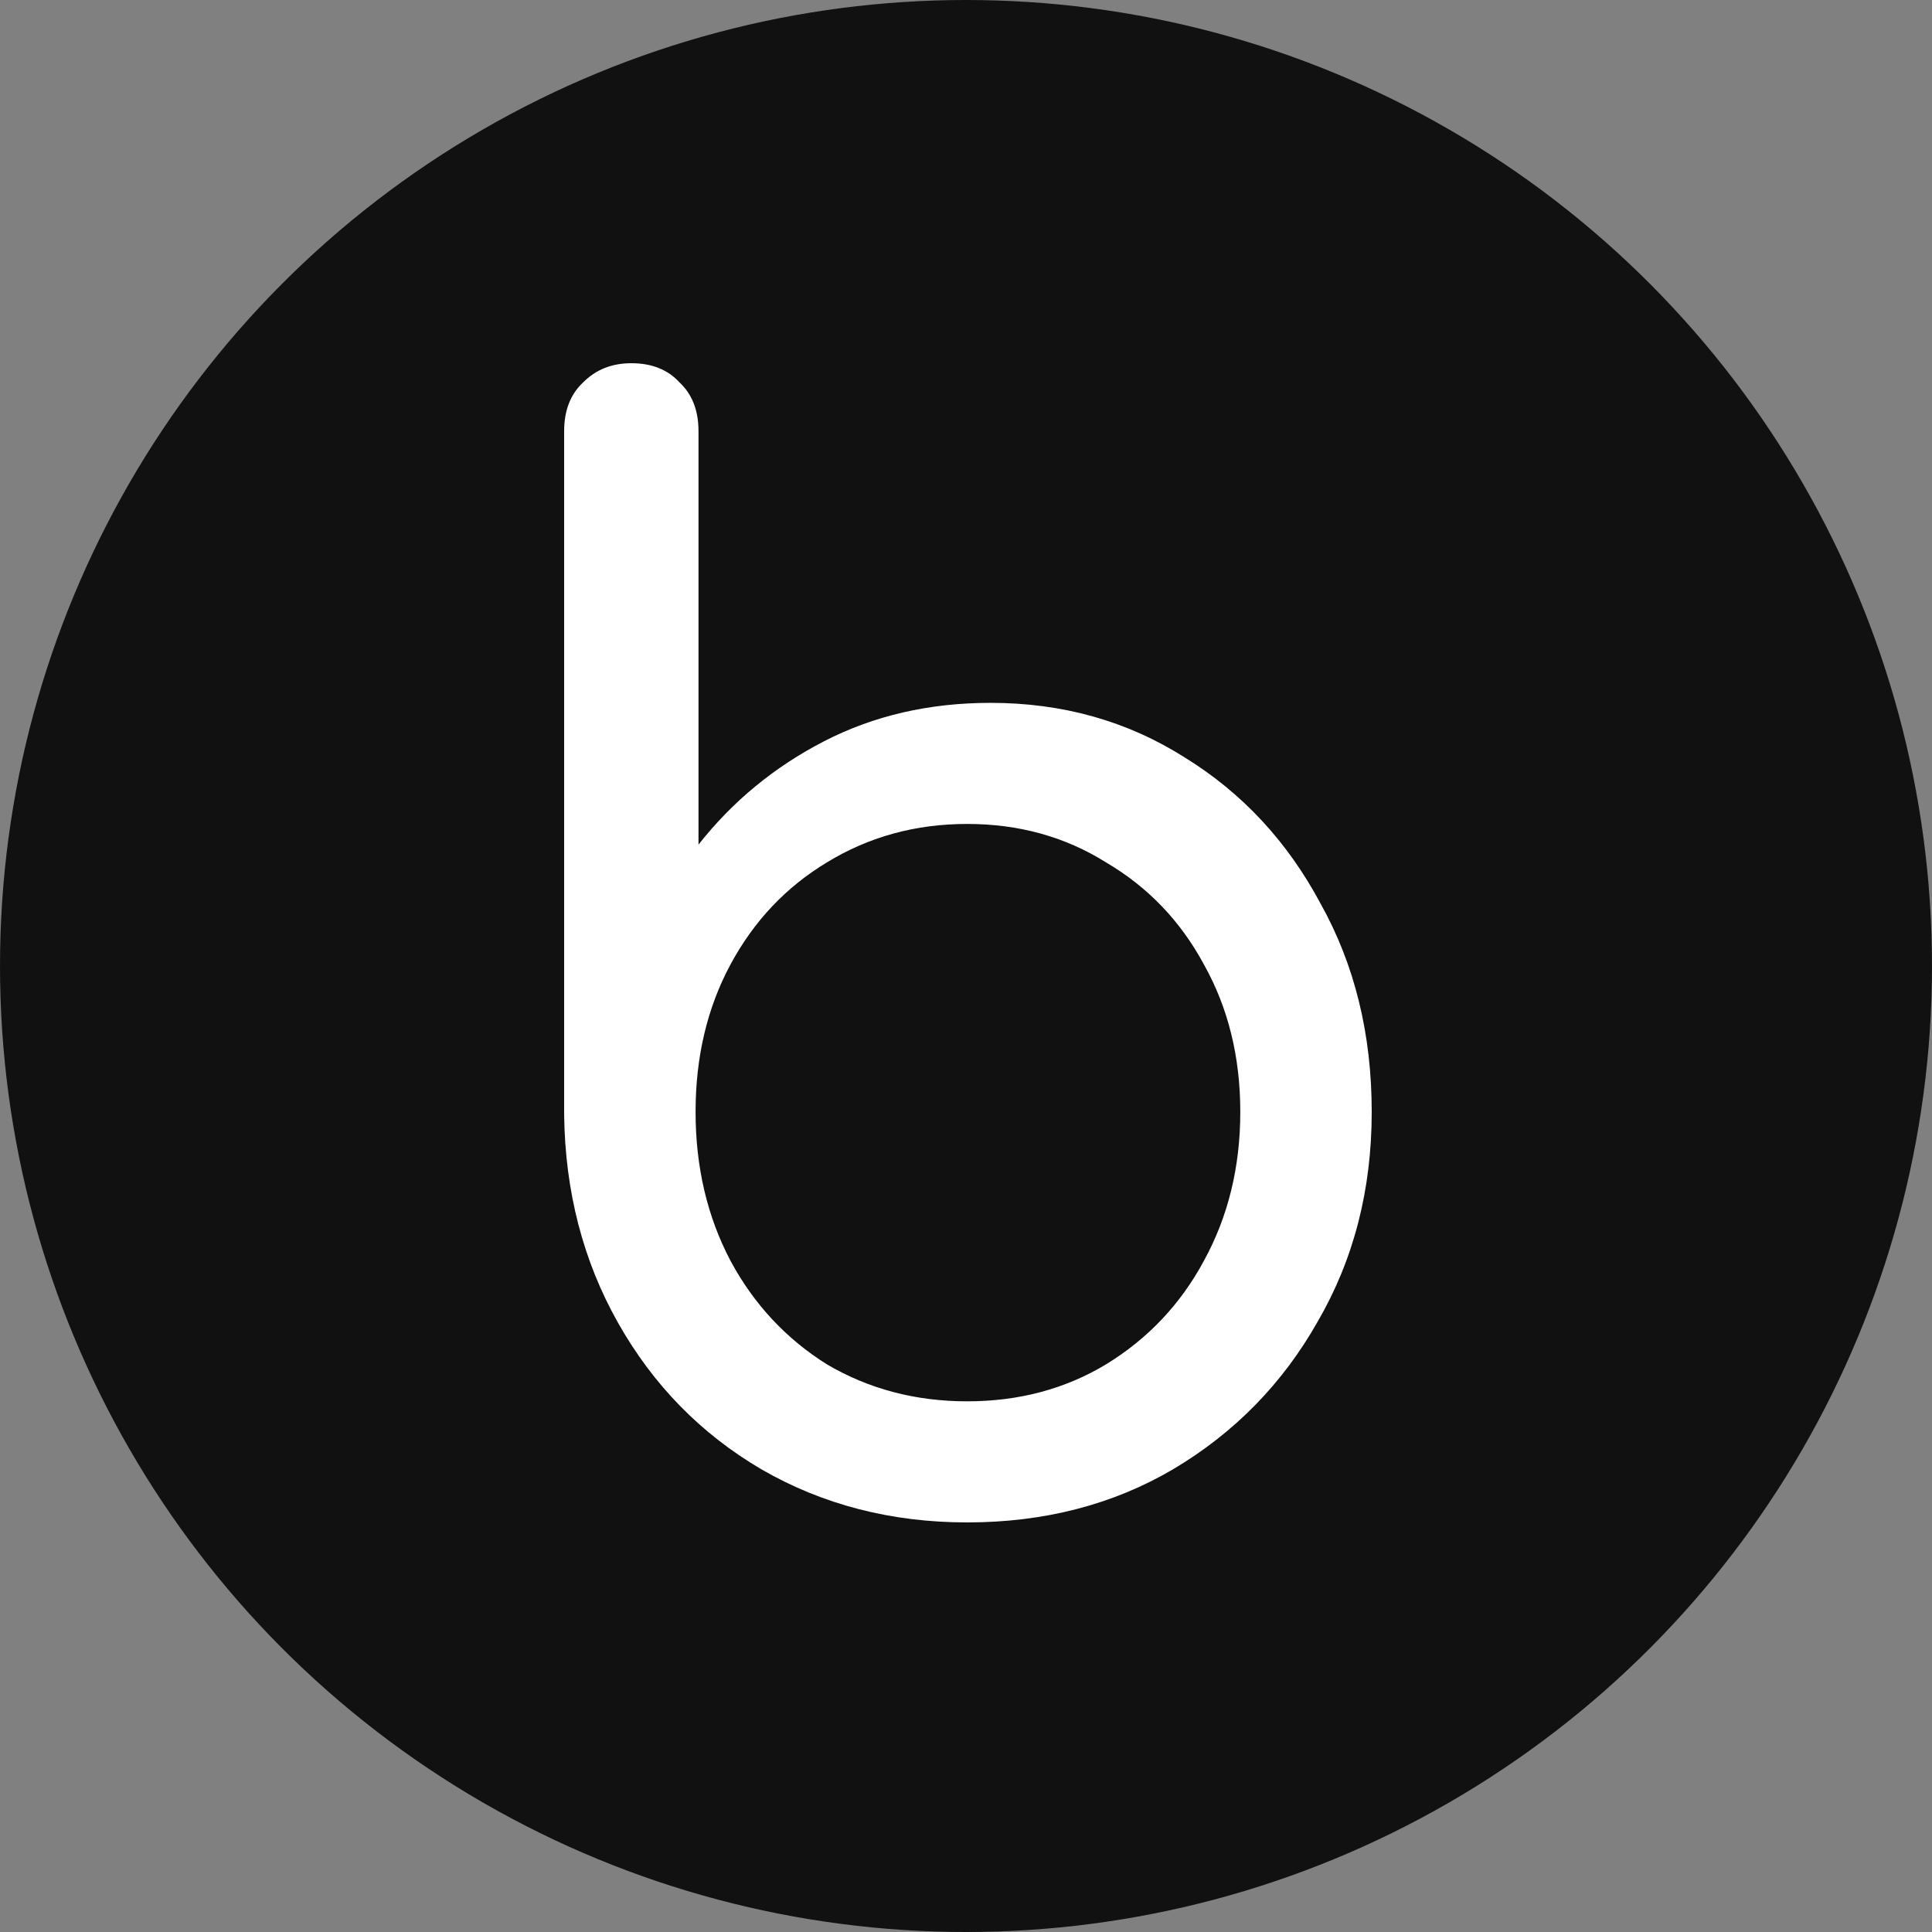 <svg width="500" height="500" viewBox="0 0 500 500" fill="none" xmlns="http://www.w3.org/2000/svg">
<rect x="0" y="0" width="500" height="500" fill="#808080" stroke="none"/>
<g clip-path="url(#clip0_1232_1971)">
<circle cx="250" cy="250" r="250" fill="#111111"/>
<path d="M250.311 394C230.658 394 212.895 389.414 197.022 380.242C181.4 371.07 169.054 358.459 159.984 342.408C150.913 326.357 146.252 308.395 146 288.522V111.58C146 106.229 147.638 102.025 150.913 98.968C154.189 95.656 158.346 94 163.385 94C168.676 94 172.834 95.656 175.857 98.968C179.133 102.025 180.77 106.229 180.77 111.58V218.586C189.589 207.376 200.423 198.459 213.273 191.834C226.123 185.21 240.485 181.898 256.358 181.898C275.003 181.898 291.758 186.611 306.624 196.038C321.489 205.21 333.206 217.822 341.772 233.873C350.591 249.669 355 267.631 355 287.758C355 307.885 350.339 325.975 341.016 342.025C331.946 358.076 319.474 370.815 303.6 380.242C287.979 389.414 270.216 394 250.311 394ZM250.311 362.662C263.665 362.662 275.633 359.478 286.215 353.108C297.049 346.484 305.49 337.567 311.537 326.357C317.836 314.892 320.986 302.025 320.986 287.758C320.986 273.49 317.836 260.752 311.537 249.541C305.49 238.331 297.049 229.541 286.215 223.172C275.633 216.548 263.665 213.236 250.311 213.236C236.957 213.236 224.863 216.548 214.029 223.172C203.447 229.541 195.132 238.331 189.085 249.541C183.038 260.752 180.015 273.49 180.015 287.758C180.015 302.025 183.038 314.892 189.085 326.357C195.132 337.567 203.447 346.484 214.029 353.108C224.863 359.478 236.957 362.662 250.311 362.662Z" fill="white"/>
</g>
<defs>
<clipPath id="clip0_1232_1971">
<rect width="500" height="500" fill="white"/>
</clipPath>
</defs>
</svg>
